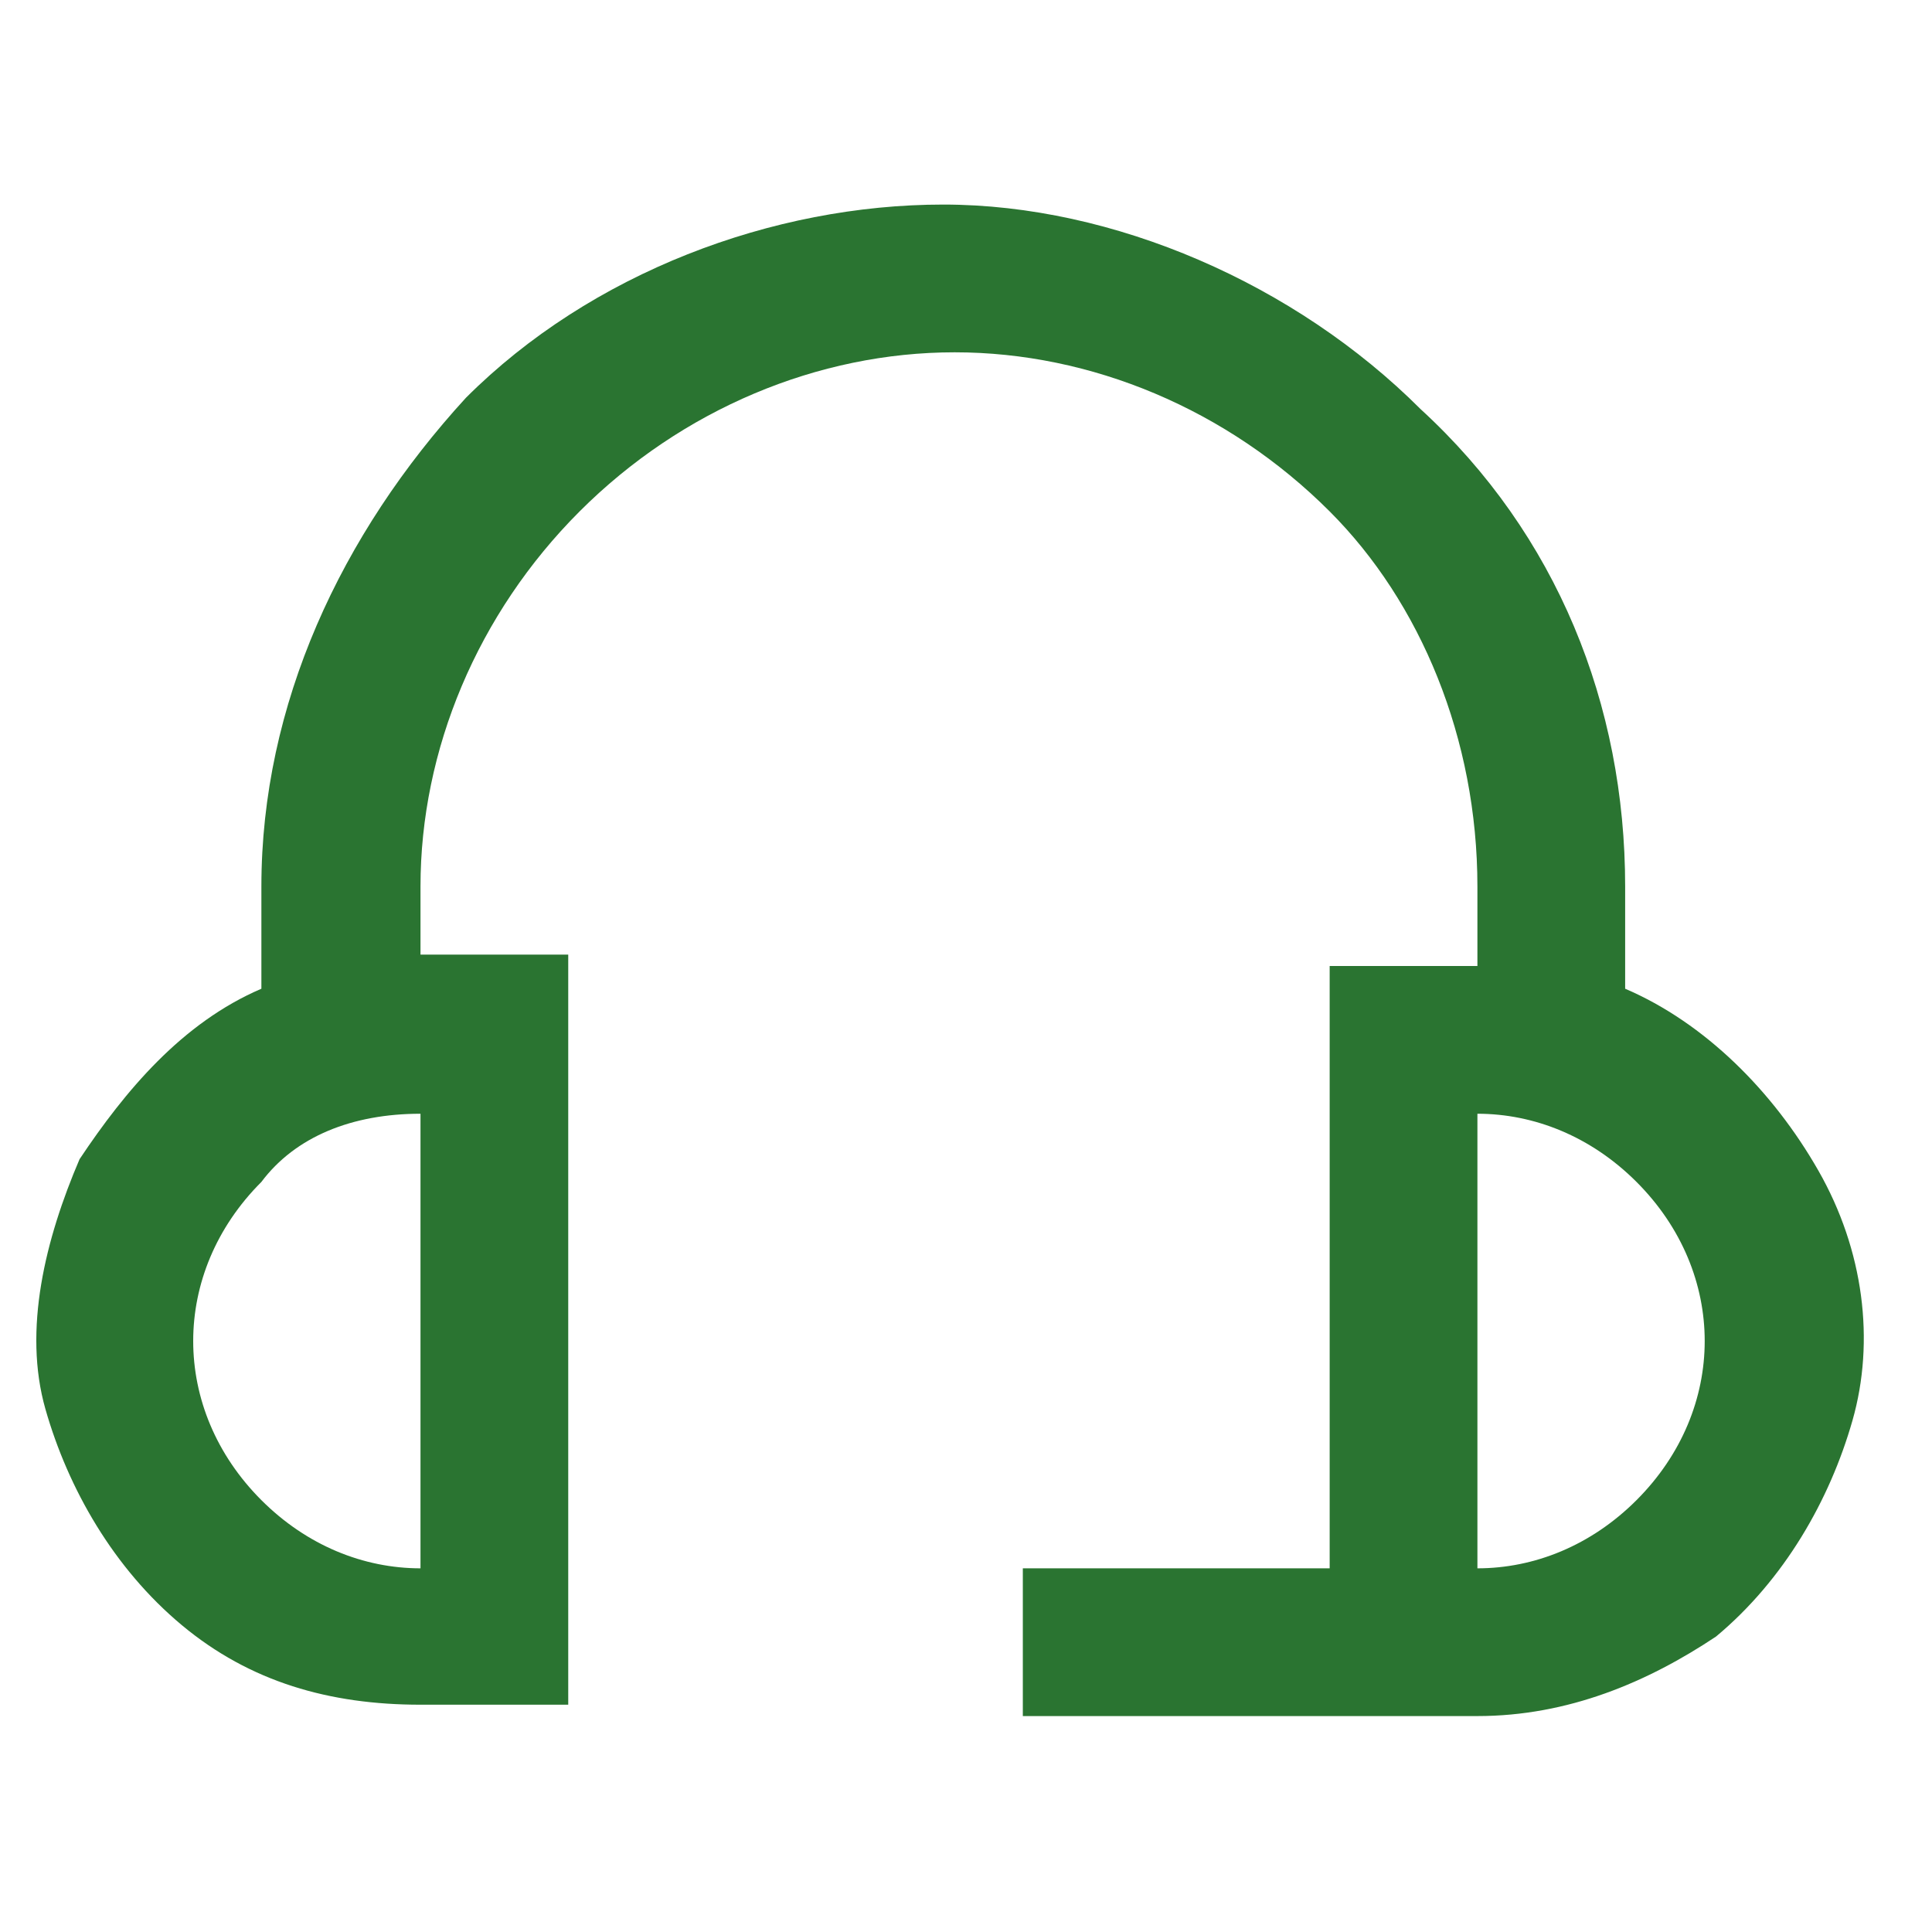 <?xml version="1.0" encoding="utf-8"?>
<!-- Generator: Adobe Illustrator 24.3.0, SVG Export Plug-In . SVG Version: 6.00 Build 0)  -->
<svg version="1.1" id="katman_1" xmlns="http://www.w3.org/2000/svg" xmlns:xlink="http://www.w3.org/1999/xlink" x="0px" y="0px"
	 viewBox="0 0 17 17" style="enable-background:new 0 0 17 17;" xml:space="preserve">
<style type="text/css">
	.st0{fill:#2A7431;}
</style>
<g>
	<g>
		<g>
			<path class="st0" d="M14.3,8.7V7.8c0-1.6-0.6-3.1-1.8-4.2c-1.1-1.1-2.7-1.8-4.2-1.8S5.2,2.4,4.1,3.5C3,4.7,2.3,6.2,2.3,7.8v0.9
				C1.6,9,1.1,9.6,0.7,10.2c-0.3,0.7-0.5,1.5-0.3,2.2s0.6,1.4,1.2,1.9S2.9,15,3.7,15H5V8.4H3.7V7.8c0-1.2,0.5-2.4,1.4-3.3
				s2.1-1.4,3.3-1.4s2.4,0.5,3.3,1.4c0.8,0.8,1.3,2,1.3,3.3v0.7h-1.3v5.3H9v1.3h4c0.8,0,1.5-0.3,2.1-0.7c0.6-0.5,1-1.2,1.2-1.9
				s0.1-1.5-0.3-2.2C15.6,9.6,15,9,14.3,8.7z M3.7,13.8c-0.5,0-1-0.2-1.4-0.6c-0.4-0.4-0.6-0.9-0.6-1.4s0.2-1,0.6-1.4
				C2.6,10,3.1,9.8,3.7,9.8V13.8z M13,13.8v-4c0.5,0,1,0.2,1.4,0.6c0.4,0.4,0.6,0.9,0.6,1.4s-0.2,1-0.6,1.4
				C14,13.6,13.5,13.8,13,13.8z"/>
		</g>
	</g>
</g>
</svg>
